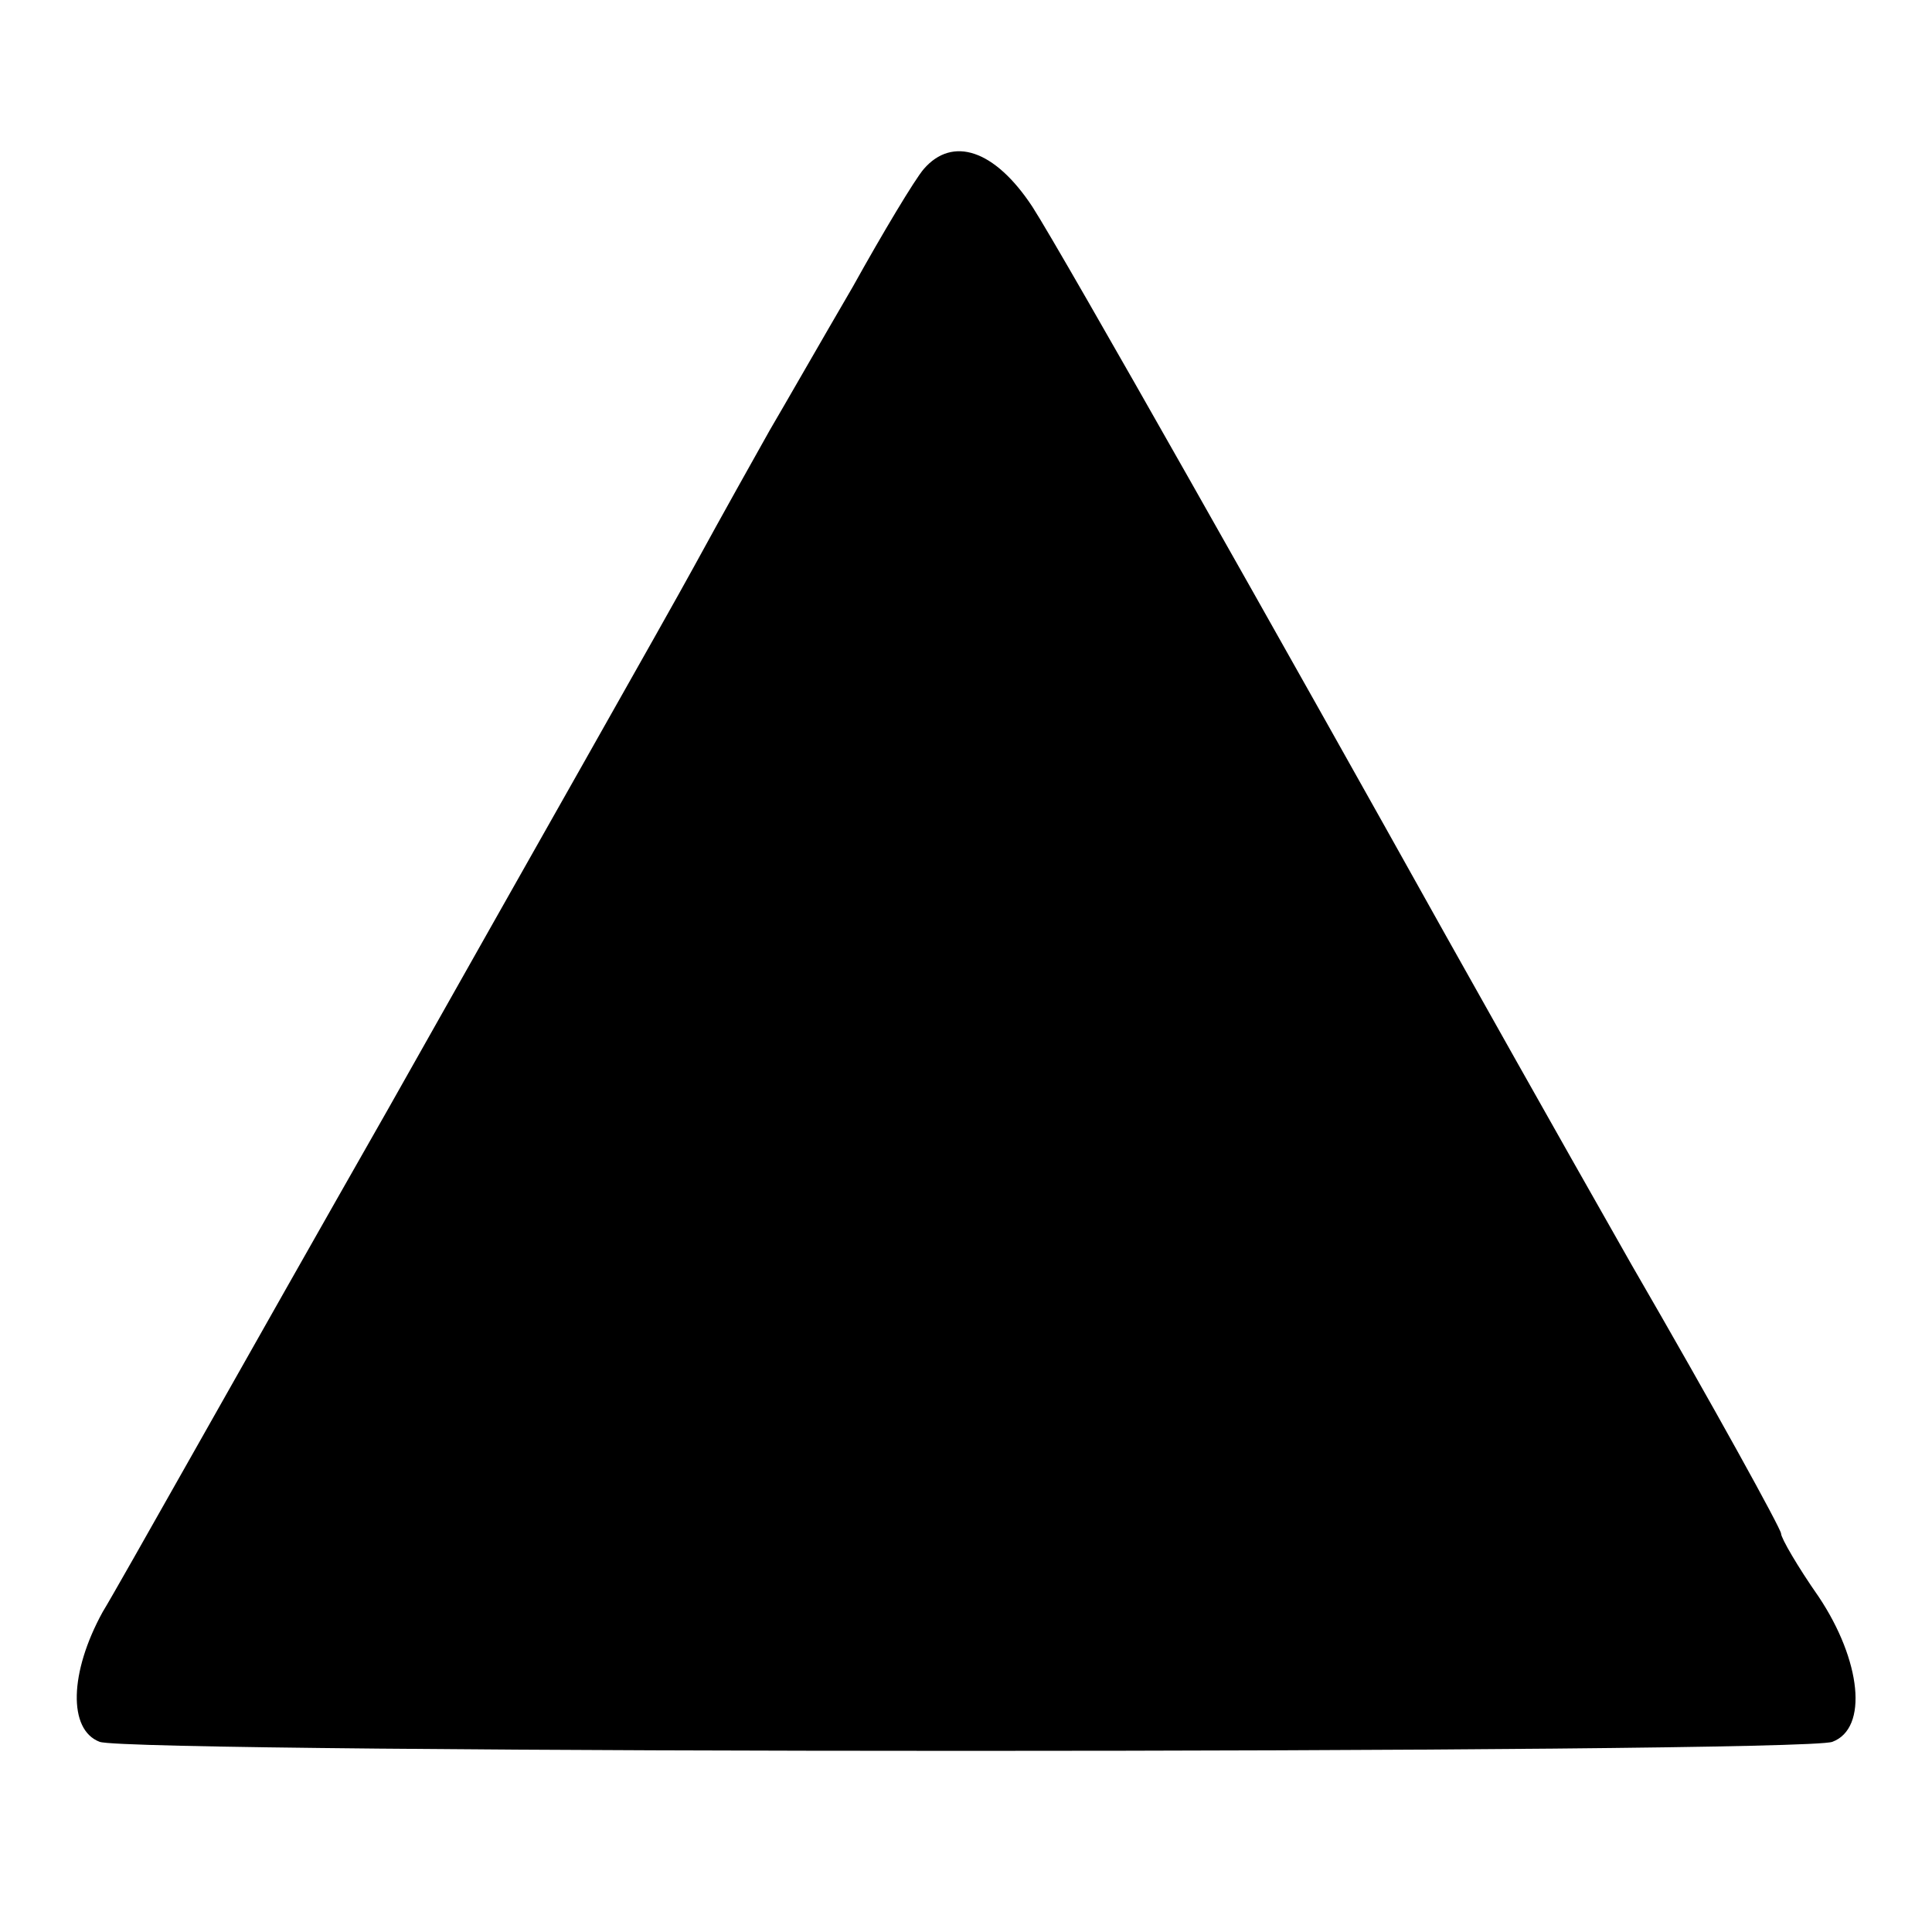 <?xml version="1.0" standalone="no"?>
<!DOCTYPE svg PUBLIC "-//W3C//DTD SVG 20010904//EN"
 "http://www.w3.org/TR/2001/REC-SVG-20010904/DTD/svg10.dtd">
<svg version="1.0" xmlns="http://www.w3.org/2000/svg"
 width="128pt" height="128pt" viewBox="0 0 128 128"
 preserveAspectRatio="xMidYMid meet">
<g transform="translate(0,128) scale(0.1,-0.1)"
fill="#000000" stroke="none">
<path d="M612 1168 c-6 -7 -27 -42 -47 -78 -21 -36 -45 -78 -55 -95 -9 -16
-32 -57 -50 -90 -18 -33 -110 -195 -203 -360 -94 -165 -178 -315 -189 -333
-22 -40 -23 -78 -2 -86 20 -8 1128 -8 1148 0 24 9 19 54 -9 96 -14 20 -25 39
-25 42 0 3 -44 83 -99 178 -54 95 -109 193 -123 218 -106 190 -254 452 -274
483 -25 38 -53 47 -72 25z"/>
</g>
</svg>

